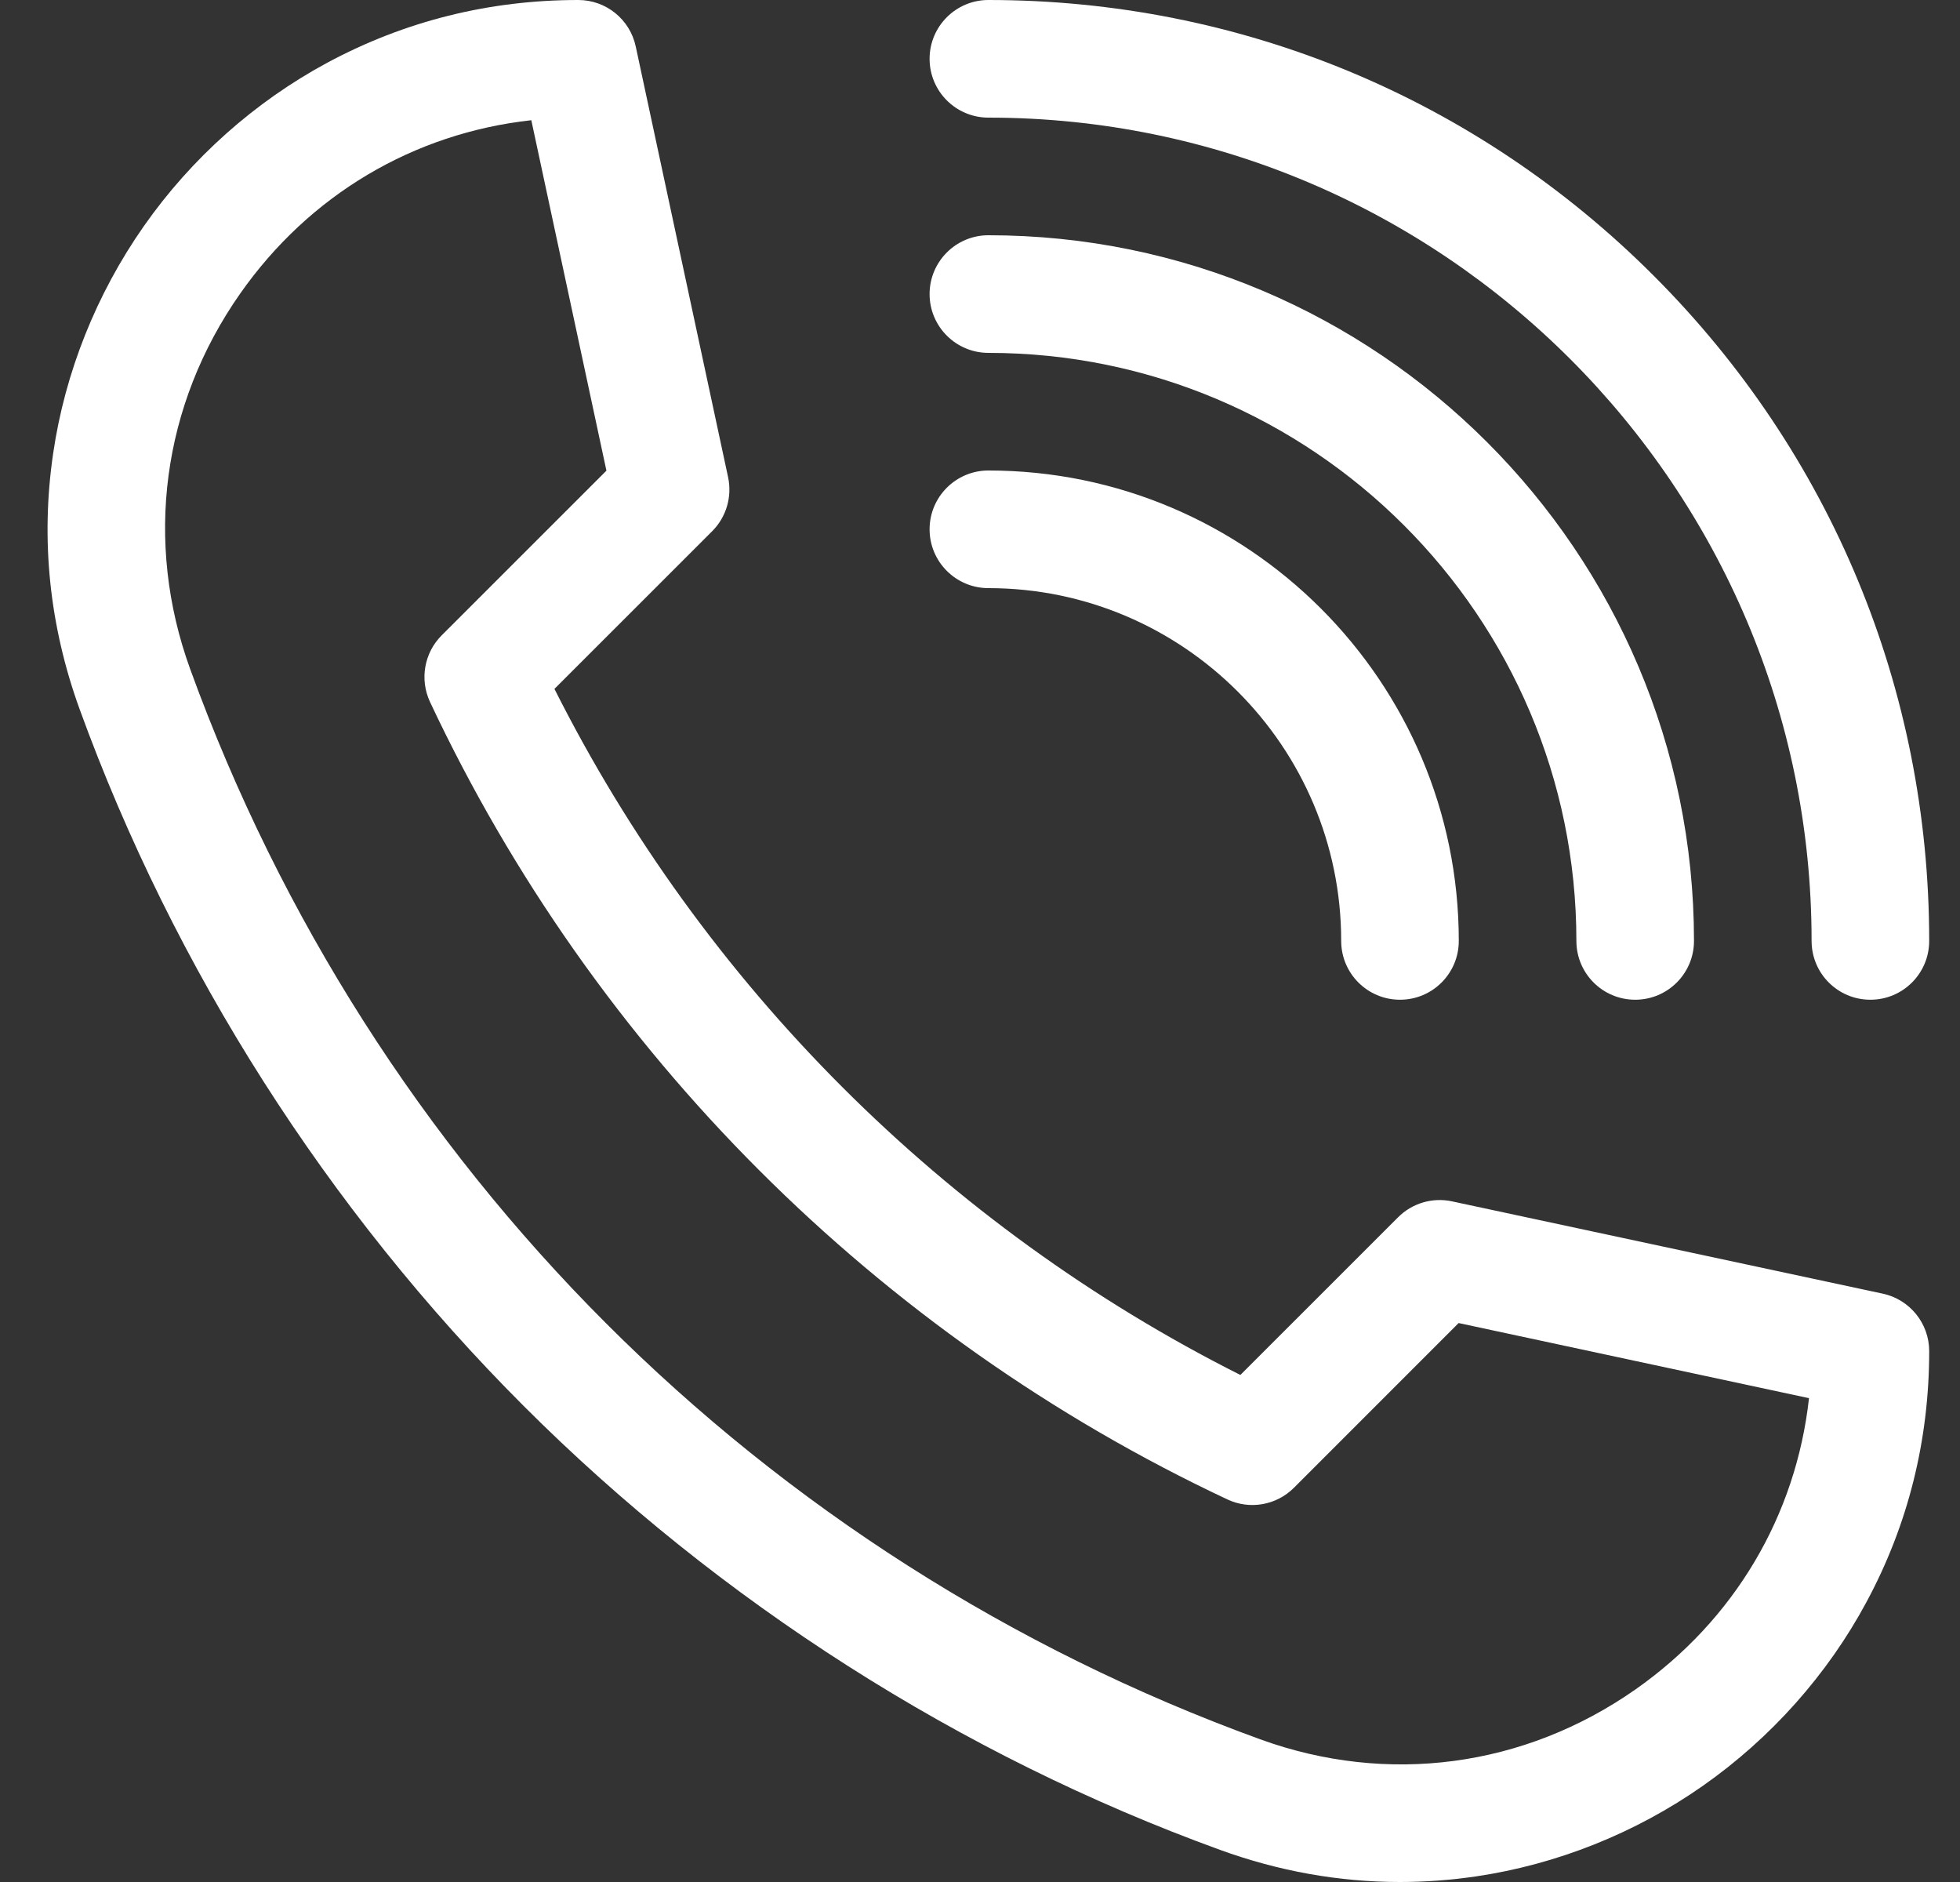 <?xml version="1.0" encoding="UTF-8"?>
<svg xmlns="http://www.w3.org/2000/svg" width="25" height="24" viewBox="0 0 25 24" fill="none">
  <rect x="0" y="0" width="25" height="24" fill="#333333" stroke="none"/>
  <path d="M17.855 24C17.081 24 16.312 23.863 15.561 23.59C12.252 22.388 9.181 20.43 6.678 17.928C4.176 15.426 2.219 12.354 1.016 9.045C0.63 7.982 0.516 6.884 0.678 5.782C0.829 4.75 1.229 3.749 1.834 2.885C2.441 2.018 3.251 1.297 4.176 0.799C5.163 0.269 6.239 0 7.376 0C7.73 0 8.035 0.247 8.109 0.593L9.287 6.086C9.34 6.335 9.264 6.594 9.084 6.774L7.072 8.785C8.97 12.558 12.049 15.637 15.821 17.534L17.833 15.523C18.013 15.343 18.271 15.267 18.52 15.32L24.014 16.497C24.36 16.571 24.607 16.877 24.607 17.23C24.607 18.367 24.338 19.444 23.807 20.43C23.31 21.355 22.588 22.165 21.721 22.773C20.858 23.378 19.856 23.777 18.824 23.929C18.501 23.976 18.177 24 17.855 24ZM6.777 1.533C5.277 1.698 3.946 2.484 3.062 3.746C2.068 5.165 1.836 6.909 2.426 8.533C4.737 14.895 9.712 19.869 16.073 22.18C17.697 22.77 19.442 22.538 20.861 21.544C22.122 20.66 22.908 19.329 23.074 17.83L18.605 16.872L16.504 18.973C16.281 19.196 15.941 19.256 15.655 19.121C11.193 17.025 7.582 13.413 5.485 8.952C5.351 8.665 5.41 8.326 5.634 8.102L7.735 6.002L6.777 1.533Z" fill="white"></path>
  <path d="M23.857 12.749C23.442 12.749 23.107 12.414 23.107 11.999C23.107 6.21 18.397 1.5 12.607 1.5C12.193 1.5 11.857 1.164 11.857 0.75C11.857 0.336 12.193 0 12.607 0C15.812 0 18.826 1.248 21.092 3.515C23.358 5.781 24.607 8.794 24.607 11.999C24.607 12.414 24.271 12.749 23.857 12.749Z" fill="white"></path>
  <path d="M20.857 12.749C20.443 12.749 20.107 12.414 20.107 11.999C20.107 7.864 16.742 4.5 12.607 4.5C12.193 4.5 11.857 4.164 11.857 3.75C11.857 3.336 12.193 3 12.607 3C17.57 3 21.607 7.037 21.607 11.999C21.607 12.414 21.271 12.749 20.857 12.749Z" fill="white"></path>
  <path d="M17.857 12.749C17.443 12.749 17.107 12.414 17.107 11.999C17.107 9.518 15.088 7.5 12.607 7.5C12.193 7.5 11.857 7.164 11.857 6.75C11.857 6.336 12.193 6 12.607 6C15.915 6 18.607 8.691 18.607 11.999C18.607 12.414 18.271 12.749 17.857 12.749Z" fill="white"></path>
</svg>
